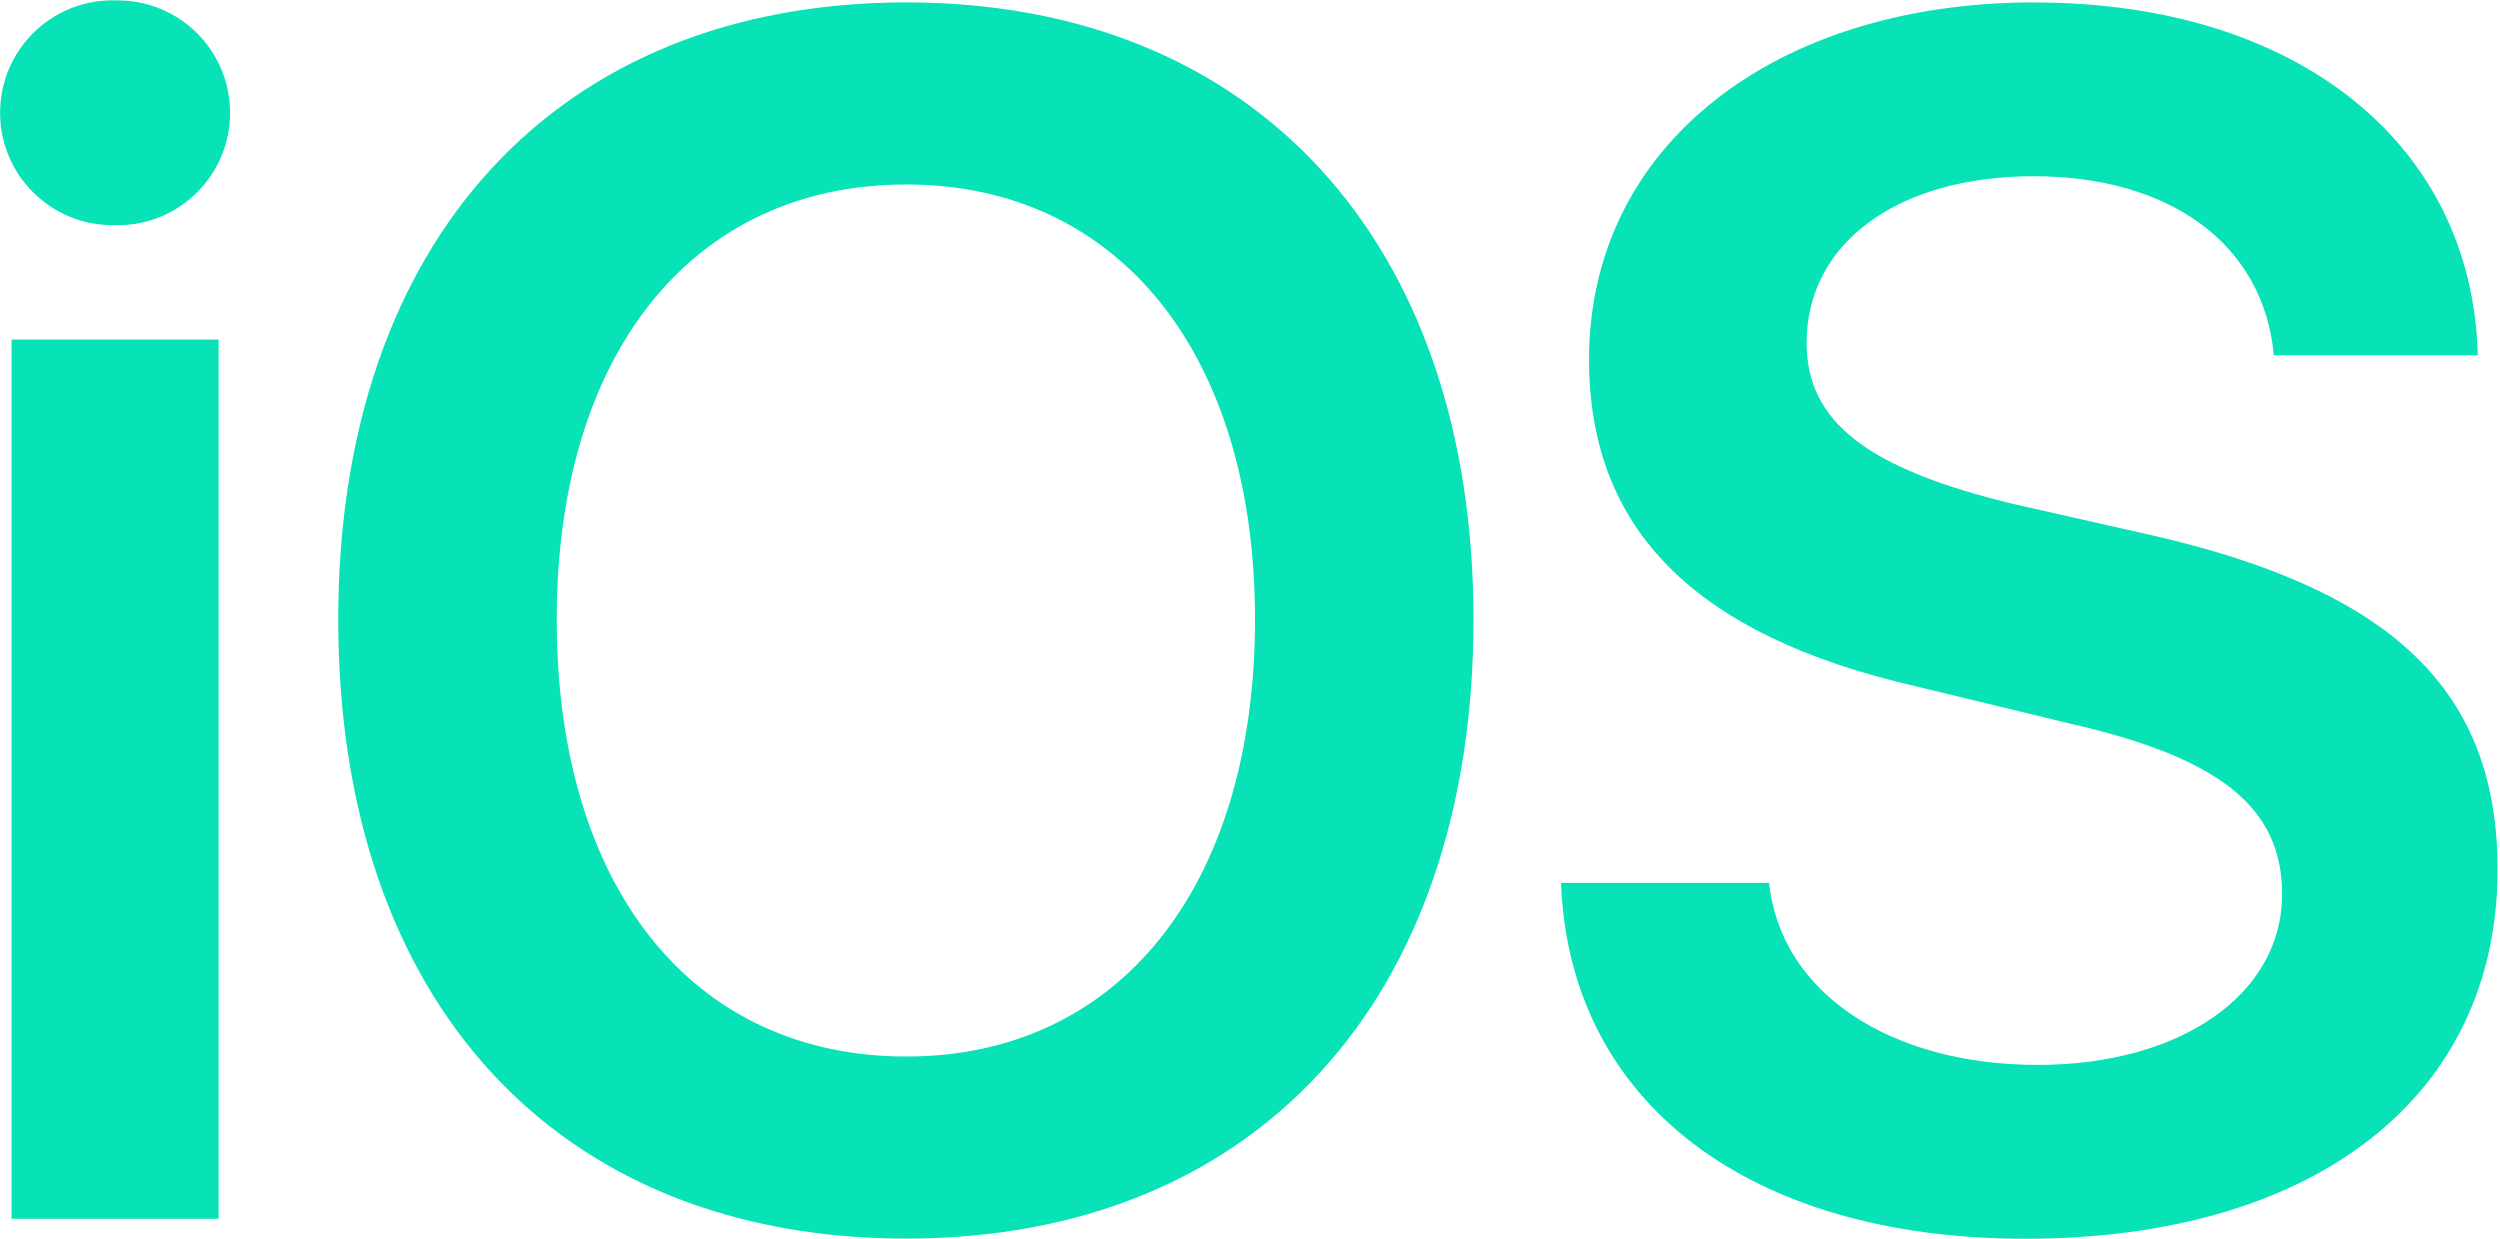 <svg width="1013" height="502" viewBox="0 0 1013 502" fill="none" xmlns="http://www.w3.org/2000/svg">
<path d="M4.696 137.578V493.857H88.578V137.578H4.696ZM367.274 74.751C453.279 74.751 508.526 143.473 508.526 251.004C508.526 359.376 453.279 428.099 367.274 428.099C280.428 428.099 225.585 359.376 225.585 251.004C225.585 143.473 280.394 74.751 367.274 74.751ZM824.346 0.975C718.938 0.975 643.882 59.153 643.882 145.595C643.882 214.318 686.463 257.337 775.87 277.987L838.697 293.18C899.84 307.093 924.701 327.339 924.701 362.341C924.701 402.833 883.805 431.501 825.627 431.501C766.168 431.501 721.465 402.395 716.85 357.726H632.53C635.898 447.132 709.27 501.942 820.573 501.942C938.21 501.942 1012.02 444.168 1012.02 352.268C1012.02 280.177 969.843 239.28 872.048 216.912L815.958 204.245C756.5 189.894 732.043 170.928 732.043 138.892C732.043 98.399 769.133 71.415 823.976 71.415C879.223 71.415 917.155 98.837 921.366 143.945H1004C1001.88 58.783 931.473 1.009 824.38 1.009L824.346 0.975ZM367.274 0.975C225.618 0.975 137.054 97.523 137.054 251.004C137.054 405.764 225.585 501.874 367.274 501.874C508.122 501.874 597.057 405.73 597.057 251.004C597.057 97.523 508.088 0.975 367.241 0.975H367.274ZM46.401 0.133C46.165 0.133 45.862 0.133 45.592 0.133C20.428 0.133 0.047 20.514 0.047 45.678C0.047 70.843 20.428 91.224 45.592 91.224C45.896 91.224 46.165 91.224 46.468 91.224C46.839 91.224 47.243 91.257 47.681 91.257C72.846 91.257 93.227 70.876 93.227 45.712C93.227 20.547 72.846 0.166 47.681 0.166C47.243 0.166 46.805 0.166 46.367 0.2H46.435L46.401 0.133Z" fill="#07E2B7"/>
</svg>
